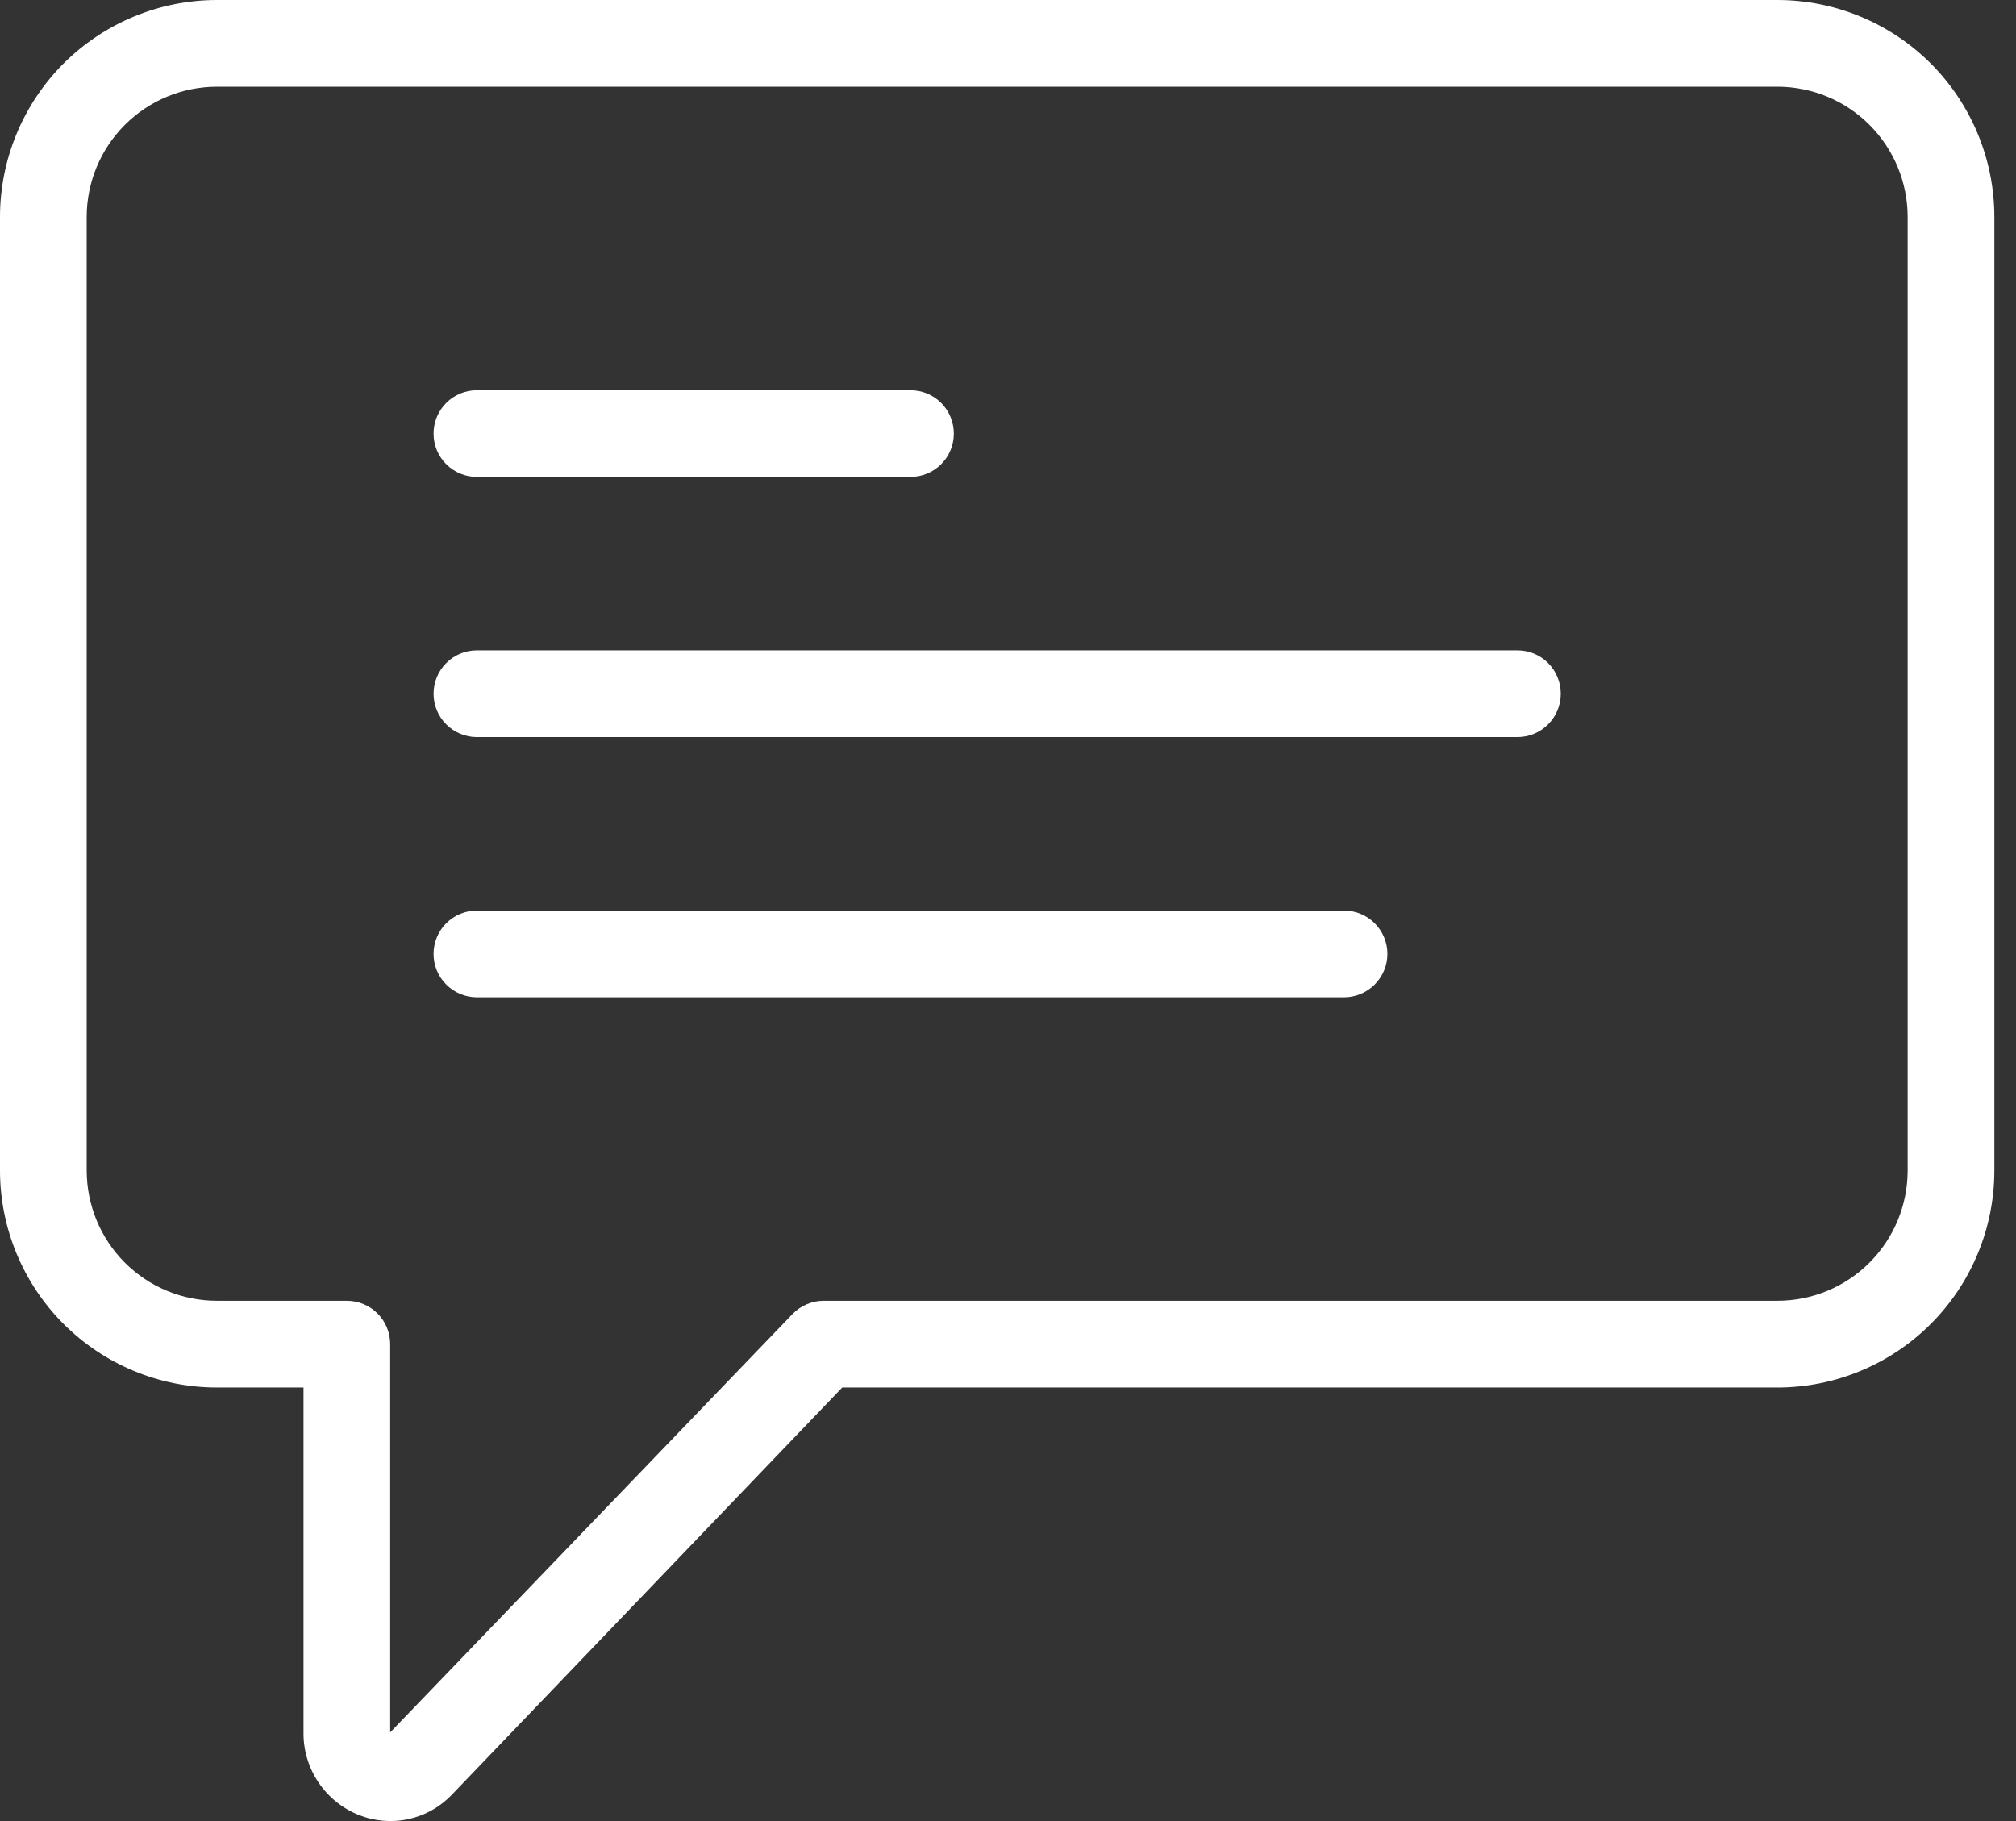 <svg width="31" height="28" viewBox="0 0 31 28" fill="none" xmlns="http://www.w3.org/2000/svg">
<rect x="0" y="0" width="31" height="28" fill="#333333" stroke="none"/>
<path d="M27.334 0H3.333C2.45 0.001 1.602 0.353 0.977 0.977C0.353 1.602 0.001 2.45 0 3.333V18C0.001 18.884 0.353 19.731 0.977 20.356C1.602 20.981 2.45 21.333 3.333 21.334H4.667V26.637C4.664 26.909 4.743 27.175 4.894 27.401C5.045 27.628 5.261 27.803 5.513 27.905C5.757 28.003 6.024 28.026 6.281 27.97C6.538 27.914 6.772 27.782 6.953 27.59L12.951 21.334H27.334C28.217 21.333 29.065 20.981 29.69 20.356C30.314 19.731 30.666 18.884 30.667 18V3.333C30.666 2.45 30.314 1.602 29.69 0.977C29.065 0.353 28.217 0.001 27.334 0ZM29.334 18C29.333 18.53 29.122 19.039 28.747 19.414C28.372 19.789 27.864 20 27.334 20H12.667C12.577 20 12.488 20.018 12.405 20.054C12.322 20.089 12.248 20.141 12.185 20.206L6 26.637V20.667C6 20.49 5.93 20.32 5.805 20.195C5.68 20.07 5.51 20 5.333 20H3.333C2.803 20 2.295 19.789 1.92 19.414C1.545 19.039 1.334 18.53 1.333 18V3.333C1.334 2.803 1.545 2.295 1.92 1.92C2.295 1.545 2.803 1.334 3.333 1.333H27.334C27.864 1.334 28.372 1.545 28.747 1.92C29.122 2.295 29.333 2.803 29.334 3.333V18ZM6.667 6.667C6.667 6.49 6.737 6.32 6.862 6.195C6.987 6.07 7.157 6 7.333 6H14C14.177 6 14.347 6.07 14.472 6.195C14.597 6.32 14.667 6.49 14.667 6.667C14.667 6.844 14.597 7.013 14.472 7.138C14.347 7.263 14.177 7.333 14 7.333H7.333C7.157 7.333 6.987 7.263 6.862 7.138C6.737 7.013 6.667 6.844 6.667 6.667ZM21.334 14.667C21.334 14.844 21.263 15.013 21.138 15.138C21.013 15.263 20.844 15.334 20.667 15.334H7.333C7.157 15.334 6.987 15.263 6.862 15.138C6.737 15.013 6.667 14.844 6.667 14.667C6.667 14.49 6.737 14.32 6.862 14.195C6.987 14.07 7.157 14 7.333 14H20.667C20.844 14 21.013 14.07 21.138 14.195C21.263 14.32 21.334 14.49 21.334 14.667ZM24 10.667C24 10.844 23.93 11.013 23.805 11.138C23.68 11.263 23.511 11.334 23.334 11.334H7.333C7.157 11.334 6.987 11.263 6.862 11.138C6.737 11.013 6.667 10.844 6.667 10.667C6.667 10.49 6.737 10.32 6.862 10.195C6.987 10.07 7.157 10 7.333 10H23.334C23.511 10 23.68 10.07 23.805 10.195C23.93 10.32 24 10.49 24 10.667Z" fill="white"/>
</svg>
